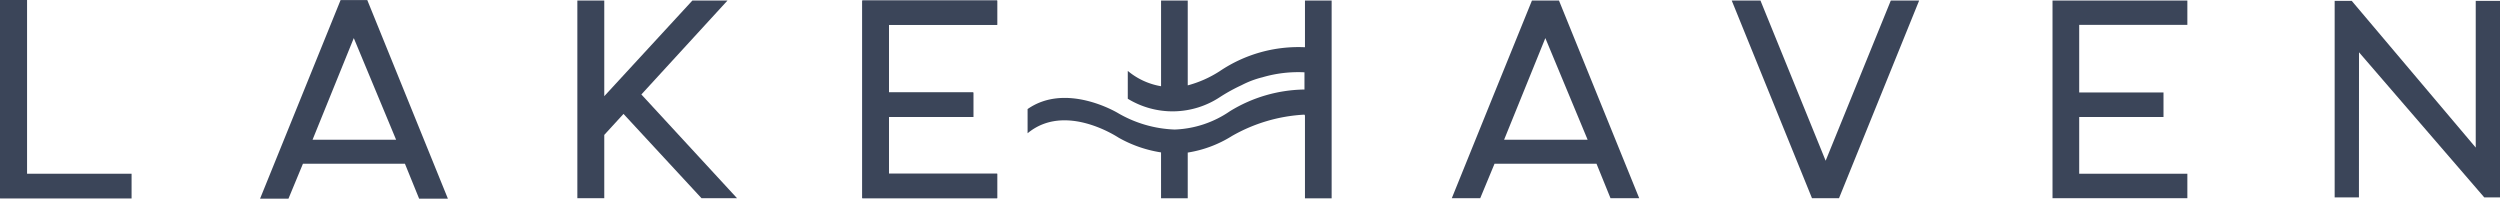 <svg id="LKH_Logo" data-name="LKH Logo" xmlns="http://www.w3.org/2000/svg" xmlns:xlink="http://www.w3.org/1999/xlink" width="250" height="19.87" viewBox="0 0 250 19.87">
  <defs>
    <clipPath id="clip-path">
      <rect id="Rectangle_108" data-name="Rectangle 108" width="250" height="19.87" fill="#3b4559"/>
    </clipPath>
  </defs>
  <g id="Group_685" data-name="Group 685" clip-path="url(#clip-path)">
    <path id="Path_556" data-name="Path 556" d="M39.557,19.874l.018,0h1.386l.005,0h.45l1.449-3.494h10.2l1.42,3.494h.464s.005,0,.009,0h1.386c.005,0,.012,0,.018,0h1S49.352.131,49.3.013H46.63c-.057.119-8.053,19.861-8.053,19.861ZM47.95,3.813l4.231,10.164H43.826Z" transform="translate(-12.571 -0.005)" fill="#3b4559"/>
    <path id="Path_557" data-name="Path 557" d="M130.58,17.4V11.73h8.43V9.273h-8.43V2.515H141.4V.082H127.912V19.85H141.4V17.4Z" transform="translate(-41.682 -0.027)" fill="#3b4559"/>
    <path id="Path_558" data-name="Path 558" d="M307.136,17.4V11.73h8.43V9.273h-8.43V2.515h10.816V.082H304.468V19.85h13.484V17.4Z" transform="translate(-99.216 -0.027)" fill="#3b4559"/>
    <path id="Path_559" data-name="Path 559" d="M88.335,19.85V13.518l1.923-2.1,7.8,8.429h3.553L92.045,9.473,100.656.082h-3.51L88.335,9.645V.082H85.643V19.85Z" transform="translate(-27.908 -0.027)" fill="#3b4559"/>
    <path id="Path_560" data-name="Path 560" d="M223.372.082C223,.973,215.74,18.9,215.357,19.85H218.2l1.43-3.447h10.2l1.4,3.447H234.1C233.719,18.9,226.444.973,226.076.082ZM220.588,14l4.124-10.164L228.941,14Z" transform="translate(-70.178 -0.027)" fill="#3b4559"/>
    <path id="Path_561" data-name="Path 561" d="M272.791.081,266.275,16.1,259.756.081h-2.873c.377.928,7.652,18.862,8.027,19.768h2.7c.375-.906,7.639-18.84,8.015-19.768Z" transform="translate(-83.71 -0.027)" fill="#3b4559"/>
    <path id="Path_562" data-name="Path 562" d="M130.58,17.4V11.73h8.43V9.273h-8.43V2.515H141.4V.082H127.912V19.85H141.4V17.4Z" transform="translate(-41.682 -0.027)" fill="#3b4559"/>
    <path id="Path_563" data-name="Path 563" d="M360.427.127V14.8L348.026.127H346.32V19.781h2.428l.007-14.511L361.28,19.781h1.575V.127Z" transform="translate(-112.854 -0.042)" fill="#3b4559"/>
    <path id="Path_564" data-name="Path 564" d="M165.778,19.854h2.668V15.282a11.78,11.78,0,0,0,4.423-1.658,16.283,16.283,0,0,1,7.249-2.135l.051.09v8.276h2.668V.075H180.17V4.747h-.051a14.058,14.058,0,0,0-8.481,2.4,11.208,11.208,0,0,1-3.191,1.415V.075h-2.668V8.648a7,7,0,0,1-3.328-1.533V9.9a8.586,8.586,0,0,0,9.266-.2,17.665,17.665,0,0,1,2.118-1.16,9.24,9.24,0,0,1,2.074-.784,12.673,12.673,0,0,1,4.211-.5v1.72a14.6,14.6,0,0,0-7.443,2.163,10.4,10.4,0,0,1-5.539,1.84,12.082,12.082,0,0,1-5.706-1.669c-.09-.049-5.154-3.071-9-.378v2.42c3.769-3.134,9.024.4,9.113.446a12.413,12.413,0,0,0,4.232,1.467Z" transform="translate(-49.673 -0.025)" fill="#3b4559"/>
    <path id="Path_565" data-name="Path 565" d="M2.706,17.374V0H0V19.827H.008v.022h13.15V17.374Z" transform="translate(0 0)" fill="#3b4559"/>
  </g>
</svg>
